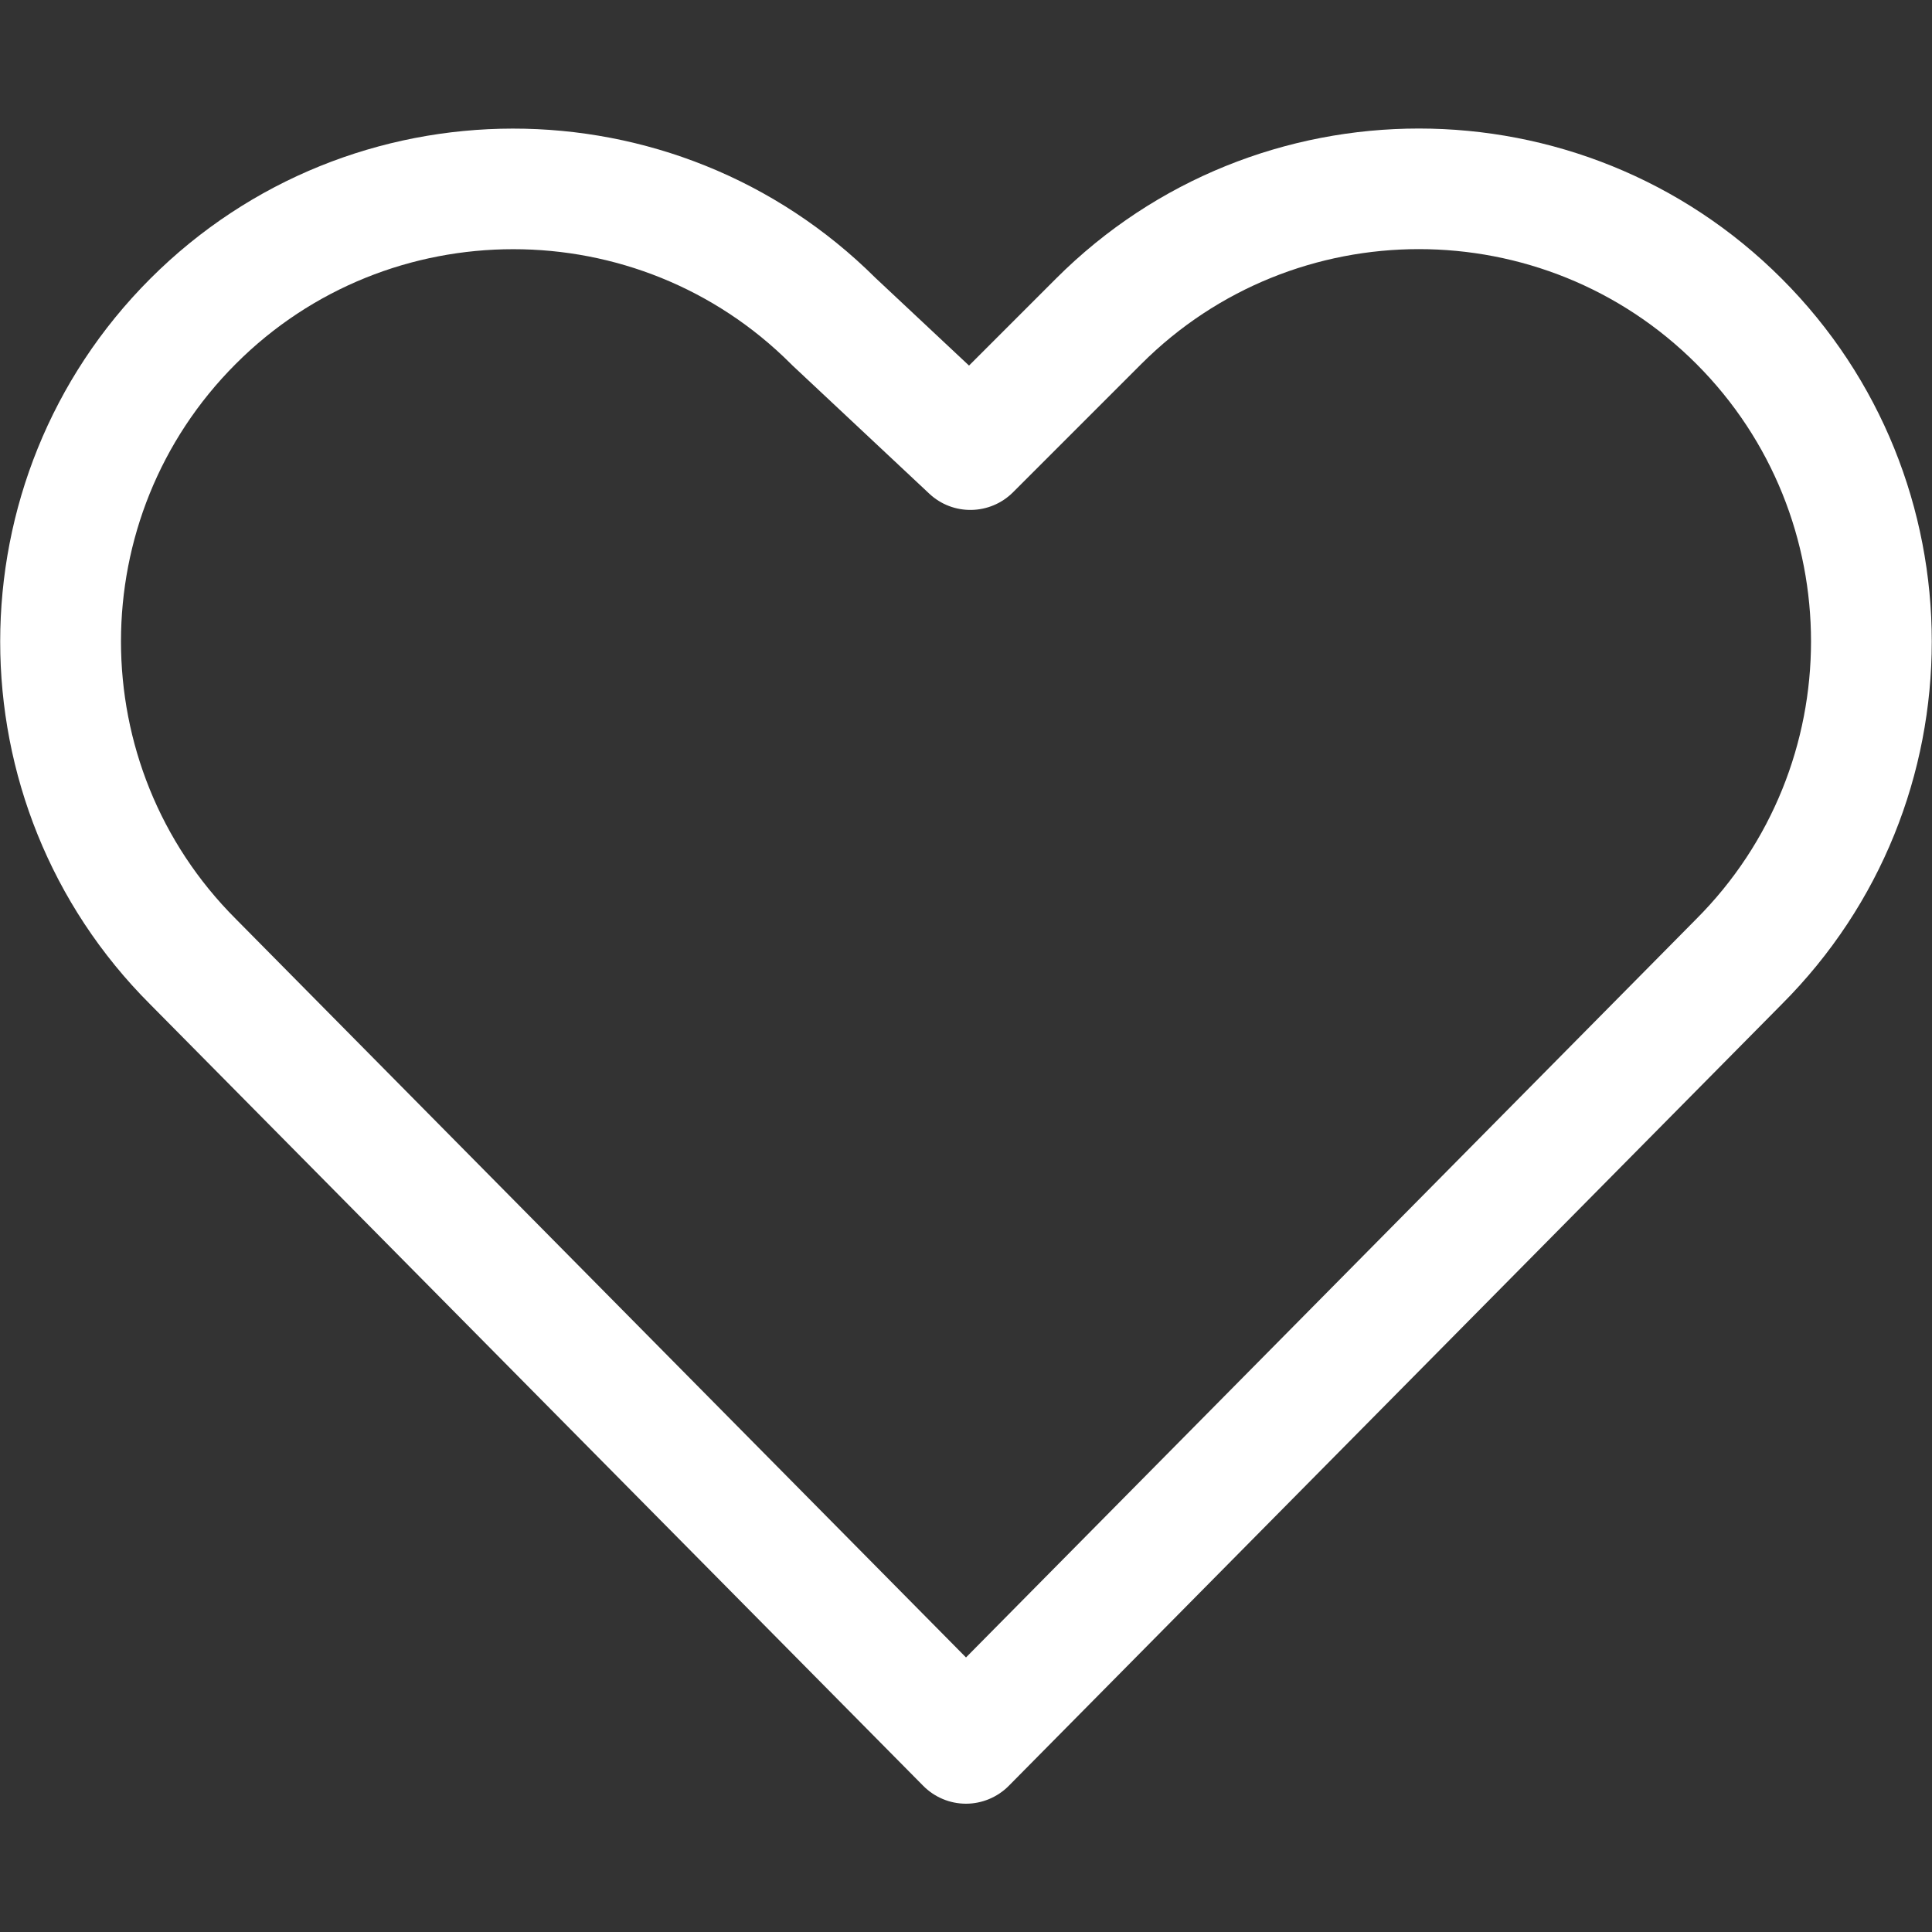 <?xml version="1.0" encoding="UTF-8"?>
<svg xmlns="http://www.w3.org/2000/svg" id="a" viewBox="0 0 128 128">
  <rect x="0" y="0" width="128" height="128" fill="#333333" stroke="none"/>
  <defs>
    <style>.b{fill:#fff;}</style>
  </defs>
  <path class="b" d="m64,119.5c-1.07,0-2.09-.43-2.84-1.19L9.94,66.53c-13.24-13.24-13.24-34.81.02-48.07,13.24-13.24,34.77-13.25,48.04-.05l6.2,5.81,5.76-5.76c13.26-13.26,34.83-13.26,48.08,0,13.26,13.26,13.26,34.83,0,48.08l-51.2,51.77c-.75.76-1.78,1.19-2.84,1.19ZM34,16.51c-6.66,0-13.32,2.53-18.38,7.6-10.14,10.14-10.14,26.63,0,36.77l48.38,48.93,48.37-48.91c10.15-10.15,10.15-26.65.02-36.79-10.14-10.14-26.63-10.14-36.77,0l-8.5,8.5c-1.53,1.53-3.99,1.57-5.56.09l-9.07-8.5s-.06-.06-.09-.09c-5.07-5.07-11.73-7.6-18.38-7.6Z"></path>
</svg>
